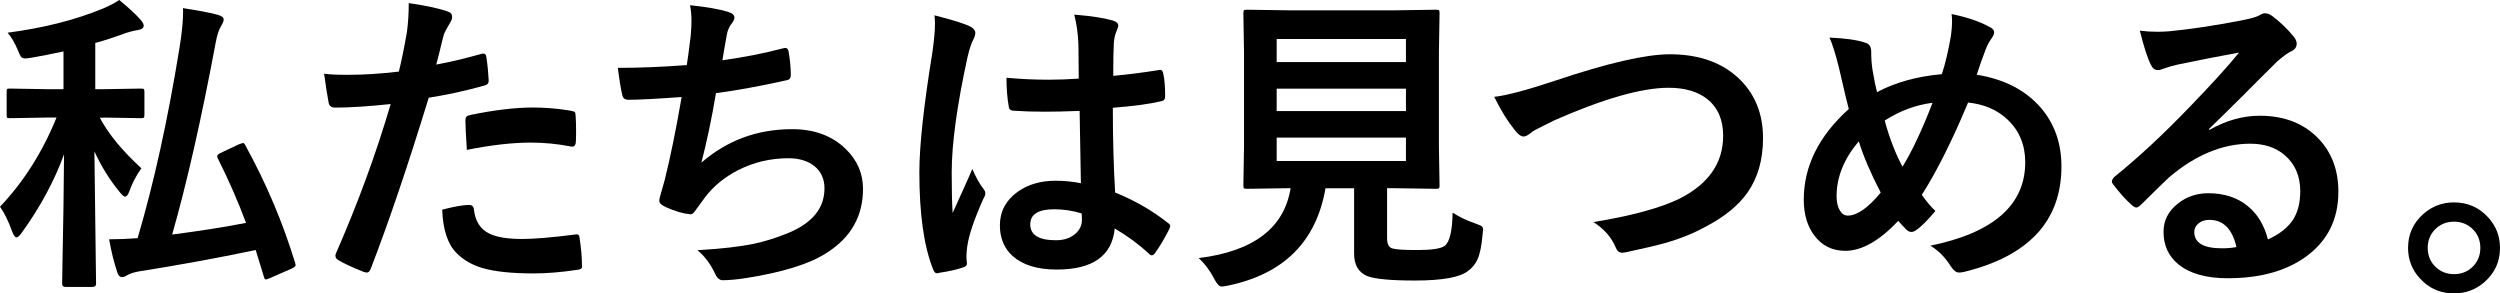 <svg width="622" height="73" viewBox="0 0 622 73" fill="none" xmlns="http://www.w3.org/2000/svg">
<path d="M25.715 29.287H24.828C26.977 33.336 30.428 37.522 35.181 41.866C33.899 43.655 32.894 45.561 32.184 47.586C31.848 48.49 31.493 48.922 31.138 48.922C30.823 48.922 30.389 48.549 29.797 47.802C27.273 44.755 25.183 41.374 23.487 37.66L23.901 70.622C23.901 71.133 23.605 71.388 23.014 71.388H16.309C15.737 71.388 15.461 71.133 15.461 70.622C15.461 70.465 15.48 68.813 15.54 65.629C15.737 56.273 15.875 47.173 15.934 38.387C13.528 45.011 10.018 51.517 5.423 57.885C4.891 58.671 4.437 59.064 4.082 59.064C3.767 59.064 3.431 58.612 3.076 57.728C2.071 54.956 1.045 52.873 0 51.438C5.877 45.247 10.57 37.856 14.061 29.247H11.753L2.426 29.404C2.031 29.404 1.814 29.346 1.735 29.247C1.676 29.169 1.657 28.933 1.657 28.559V22.879C1.657 22.466 1.696 22.23 1.775 22.152C1.854 22.073 2.071 22.034 2.426 22.034L11.753 22.191H15.796V12.796C12.838 13.425 10.215 13.955 7.908 14.348C7.06 14.466 6.508 14.545 6.251 14.545C5.798 14.545 5.423 14.388 5.167 14.054C5.009 13.818 4.772 13.307 4.437 12.481C3.688 10.693 2.84 9.238 1.893 8.137C10.826 6.958 18.734 4.973 25.577 2.142C27.273 1.435 28.634 0.708 29.659 0C31.927 1.848 33.682 3.459 34.944 4.875C35.477 5.484 35.753 5.995 35.753 6.368C35.753 6.958 35.26 7.331 34.254 7.489C33.15 7.666 32.026 7.96 30.862 8.373C28.476 9.258 26.09 10.044 23.704 10.693V22.191H25.755L35.043 22.034C35.477 22.034 35.733 22.093 35.812 22.191C35.891 22.289 35.931 22.525 35.931 22.879V28.559C35.931 28.972 35.871 29.208 35.773 29.287C35.674 29.365 35.418 29.404 35.043 29.404L25.755 29.247L25.715 29.287ZM59.496 35.891C60.009 35.694 60.344 35.576 60.502 35.576C60.679 35.576 60.877 35.792 61.074 36.225C66.26 45.64 70.382 55.389 73.439 65.433C73.517 65.688 73.557 65.865 73.557 65.963C73.557 66.239 73.202 66.533 72.512 66.848L67.168 69.187C66.596 69.423 66.26 69.541 66.122 69.541C65.945 69.541 65.787 69.325 65.669 68.892L63.618 62.209C53.758 64.253 44.055 66.042 34.491 67.536C33.268 67.772 32.341 68.067 31.75 68.42C31.178 68.774 30.744 68.951 30.409 68.951C29.837 68.951 29.442 68.578 29.206 67.831C28.358 65.295 27.668 62.543 27.155 59.536C29.442 59.536 31.809 59.438 34.234 59.261C38.297 45.541 41.768 29.739 44.667 11.852C45.258 8.196 45.554 5.209 45.554 2.87C45.554 2.614 45.554 2.339 45.515 2.025C49.005 2.536 51.884 3.086 54.152 3.676C55.158 3.951 55.651 4.363 55.651 4.875C55.651 5.228 55.454 5.739 55.079 6.368C54.487 7.272 54.014 8.688 53.659 10.634C50.09 29.699 46.481 45.6 42.833 58.357C50.228 57.394 56.361 56.411 61.212 55.448C59.24 50.16 56.913 44.834 54.231 39.488C54.113 39.232 54.034 39.035 54.034 38.878C54.034 38.603 54.31 38.328 54.842 38.072L59.457 35.891H59.496Z" fill="black"/>
<path d="M108.58 16.058C111.834 15.469 115.581 14.584 119.782 13.405C119.939 13.346 120.077 13.326 120.196 13.326C120.689 13.326 120.945 13.602 121.004 14.172C121.32 16.275 121.497 18.142 121.576 19.813V20.166C121.576 20.756 121.182 21.149 120.373 21.326C115.857 22.584 111.282 23.587 106.668 24.314C101.461 41.276 96.65 55.468 92.232 66.887C91.996 67.497 91.68 67.811 91.266 67.811C91.108 67.811 90.852 67.752 90.497 67.654C87.795 66.573 85.685 65.61 84.186 64.725C83.693 64.45 83.457 64.076 83.457 63.605C83.457 63.448 83.476 63.29 83.536 63.153C89.057 50.554 93.613 38.131 97.202 25.886C91.621 26.476 87.026 26.771 83.417 26.771C82.431 26.771 81.899 26.358 81.761 25.513C81.485 24.137 81.11 21.739 80.637 18.338C81.741 18.515 83.693 18.614 86.494 18.614C90.635 18.614 94.875 18.338 99.233 17.808C99.844 15.41 100.515 12.127 101.244 7.98C101.56 5.621 101.698 3.224 101.698 0.767C106.47 1.474 109.764 2.221 111.598 2.948C112.189 3.145 112.485 3.577 112.485 4.206C112.485 4.658 112.347 5.091 112.091 5.464C111.085 7.174 110.533 8.216 110.434 8.57C110.158 9.592 109.783 11.046 109.35 12.914C108.995 14.388 108.719 15.449 108.541 16.058H108.58ZM110 52.165C113.057 51.379 115.285 50.986 116.705 50.986C117.415 50.986 117.829 51.359 117.908 52.087C118.224 55.015 119.506 57.04 121.754 58.121C123.548 59.005 126.289 59.458 129.957 59.458C132.915 59.458 137.333 59.084 143.209 58.337C143.308 58.318 143.407 58.298 143.485 58.298C143.9 58.298 144.136 58.534 144.176 59.025C144.59 61.757 144.787 64.057 144.787 65.904C144.807 66.081 144.826 66.219 144.826 66.298C144.826 66.809 144.412 67.084 143.564 67.143C139.601 67.732 136.031 68.027 132.817 68.027C127.315 68.027 123.055 67.575 120.038 66.691C117.395 65.904 115.246 64.647 113.57 62.937C111.381 60.735 110.198 57.138 110.02 52.165H110ZM116.153 37.286C115.916 33.571 115.798 31.193 115.798 30.132C115.798 29.542 115.897 29.149 116.114 28.972C116.291 28.795 116.666 28.658 117.238 28.559C123.095 27.36 128.222 26.751 132.6 26.751C135.676 26.751 138.753 27.006 141.849 27.517C142.46 27.616 142.835 27.734 142.973 27.871C143.131 27.989 143.209 28.284 143.209 28.716C143.288 29.798 143.328 30.997 143.328 32.333C143.328 33.119 143.328 34.004 143.288 34.987C143.288 35.989 142.973 36.48 142.361 36.48C142.184 36.48 141.987 36.461 141.79 36.402C138.634 35.792 135.38 35.478 132.008 35.478C127.492 35.478 122.207 36.087 116.173 37.286H116.153Z" fill="black"/>
<path d="M170.877 16.177C171.114 14.722 171.429 12.304 171.843 8.943C171.981 7.508 172.04 6.27 172.04 5.209C172.04 3.853 171.922 2.536 171.685 1.297C175.827 1.73 178.982 2.28 181.151 2.948C182.196 3.283 182.729 3.754 182.729 4.364C182.729 4.717 182.551 5.15 182.196 5.641C181.467 6.545 181.033 7.508 180.855 8.531C180.323 11.459 179.948 13.602 179.731 14.997C185.194 14.231 190.144 13.248 194.561 12.088C194.955 11.99 195.232 11.931 195.409 11.931C195.843 11.931 196.119 12.245 196.218 12.894C196.573 14.997 196.75 16.923 196.75 18.692C196.75 19.4 196.435 19.832 195.784 19.95C188.98 21.464 183.104 22.525 178.134 23.174C177.089 29.444 175.866 35.203 174.505 40.471C180.895 34.908 188.428 32.137 197.105 32.137C202.627 32.137 207.064 33.788 210.436 37.09C213.295 39.861 214.715 43.163 214.715 46.996C214.715 53.777 211.718 59.084 205.703 62.897C201.443 65.669 194.739 67.752 185.588 69.187C183.301 69.541 181.368 69.718 179.771 69.718C178.982 69.718 178.312 69.089 177.799 67.85C176.675 65.531 175.255 63.664 173.519 62.249C179.495 61.895 184.149 61.364 187.462 60.676C190.242 60.087 193.141 59.182 196.158 57.944C202.134 55.468 205.131 51.772 205.131 46.858C205.131 44.539 204.283 42.672 202.587 41.296C200.97 40.018 198.821 39.37 196.158 39.37C191.662 39.37 187.462 40.372 183.518 42.397C180.185 44.126 177.464 46.367 175.393 49.119L173.204 52.106C172.711 52.893 172.277 53.306 171.902 53.306H171.705C169.99 53.148 167.998 52.578 165.769 51.576C164.606 51.065 164.034 50.534 164.034 50.003C164.034 49.571 164.133 49.04 164.349 48.431C164.606 47.527 164.961 46.288 165.395 44.716C166.775 39.213 168.175 32.353 169.595 24.137C163.186 24.609 158.749 24.825 156.343 24.825C155.495 24.825 155.002 24.451 154.844 23.704C154.489 22.309 154.115 20.029 153.72 16.884C159.064 16.884 164.764 16.648 170.818 16.196L170.877 16.177Z" fill="black"/>
<path d="M232.483 3.813C236.901 4.914 239.898 5.857 241.456 6.624C242.245 7.056 242.659 7.587 242.659 8.196C242.659 8.629 242.481 9.218 242.126 9.926C241.693 10.673 241.219 12.108 240.707 14.27C238.084 26.279 236.782 35.832 236.782 42.927C236.782 47.428 236.861 50.789 237.019 52.991C237.413 52.126 238.261 50.219 239.602 47.271C240.549 45.188 241.318 43.458 241.91 42.043C242.836 44.166 243.763 45.817 244.69 46.996C245.006 47.389 245.144 47.743 245.144 48.116C245.144 48.49 244.986 48.903 244.69 49.394C242.383 54.544 241.022 58.534 240.647 61.344C240.529 62.248 240.45 63.054 240.45 63.762C240.45 64.234 240.49 64.823 240.569 65.531V65.688C240.569 66.042 240.253 66.337 239.602 66.533C238.182 67.044 236.23 67.496 233.706 67.87C233.449 67.949 233.252 67.988 233.095 67.988C232.7 67.988 232.385 67.634 232.128 66.946C229.86 61.207 228.736 53.207 228.736 42.927C228.736 36.264 229.821 26.319 231.97 13.071C232.404 10.024 232.621 7.666 232.621 5.995C232.621 5.209 232.582 4.462 232.503 3.813H232.483ZM268.926 45.62C268.828 41.296 268.729 35.281 268.611 27.596C264.903 27.734 262.024 27.793 259.954 27.793C257.134 27.793 254.609 27.714 252.361 27.557C251.494 27.557 251.02 27.203 250.981 26.515C250.586 24.314 250.409 21.916 250.409 19.341C253.9 19.675 257.41 19.832 260.92 19.832C263.385 19.832 265.87 19.734 268.394 19.557L268.315 11.302C268.236 8.589 267.901 6.034 267.27 3.636C271.549 3.99 274.744 4.481 276.815 5.091C277.761 5.366 278.234 5.818 278.234 6.427C278.234 6.604 278.077 7.056 277.781 7.764C277.446 8.53 277.229 9.454 277.13 10.535C277.031 12.304 276.972 15.076 276.972 18.869C280.483 18.555 284.229 18.083 288.173 17.454C288.371 17.395 288.548 17.375 288.667 17.375C289.061 17.375 289.317 17.709 289.436 18.378C289.751 19.813 289.889 21.68 289.889 23.98C289.889 24.668 289.593 25.061 289.002 25.159C286.221 25.847 282.179 26.397 276.874 26.81C276.874 34.554 277.071 41.571 277.446 47.9C282.218 49.826 286.596 52.323 290.54 55.428C290.954 55.703 291.151 55.978 291.151 56.234C291.151 56.391 291.072 56.647 290.915 57.001C289.712 59.379 288.509 61.403 287.286 63.074C287.03 63.389 286.793 63.526 286.556 63.526C286.359 63.526 286.123 63.408 285.866 63.133C283.401 60.833 280.561 58.73 277.347 56.843C276.677 63.664 271.865 67.064 262.912 67.064C258.12 67.064 254.471 65.944 251.967 63.723C249.837 61.797 248.772 59.261 248.772 56.077C248.772 52.617 250.251 49.826 253.209 47.704C255.753 45.895 258.889 44.971 262.616 44.971C264.765 44.971 266.876 45.168 268.887 45.581L268.926 45.62ZM269.124 53.109C266.935 52.421 264.647 52.067 262.261 52.067C258.317 52.067 256.325 53.325 256.325 55.821C256.325 58.455 258.455 59.772 262.715 59.772C264.765 59.772 266.422 59.202 267.645 58.082C268.67 57.138 269.183 55.998 269.183 54.681C269.183 54.033 269.163 53.522 269.104 53.109H269.124Z" fill="black"/>
<path d="M361.395 52.892C363.091 53.993 365.004 54.897 367.134 55.624C367.982 55.939 368.495 56.155 368.672 56.312C368.869 56.489 368.988 56.765 368.988 57.118C368.988 57.295 368.948 57.688 368.869 58.317C368.633 61.148 368.199 63.251 367.568 64.607C367.055 65.727 366.266 66.671 365.182 67.457C363.17 69.01 358.792 69.796 352.008 69.796C346.033 69.796 342.069 69.423 340.137 68.676C337.987 67.752 336.903 65.904 336.903 63.113V46.839H329.784C327.496 60.086 319.43 68.165 305.547 71.054C304.778 71.211 304.226 71.29 303.891 71.29C303.358 71.29 302.747 70.641 302.076 69.324C300.992 67.241 299.71 65.55 298.231 64.214C311.897 62.524 319.509 56.725 321.107 46.819H320.949L310.28 46.976C309.846 46.976 309.57 46.917 309.472 46.819C309.393 46.721 309.353 46.465 309.353 46.092L309.511 36.539V13.012L309.353 3.263C309.353 2.85 309.412 2.614 309.511 2.535C309.649 2.457 309.905 2.417 310.28 2.417L321.107 2.575H346.526L357.274 2.417C357.708 2.417 357.964 2.476 358.043 2.575C358.122 2.673 358.161 2.909 358.161 3.263L358.003 13.012V36.539L358.161 46.092C358.161 46.505 358.122 46.76 358.023 46.839C357.924 46.937 357.688 46.976 357.274 46.976L346.526 46.819H345.106V59.261C345.106 60.774 345.58 61.639 346.526 61.836C347.374 62.091 349.405 62.209 352.659 62.209C356.248 62.209 358.516 61.855 359.443 61.167C360.666 60.244 361.336 57.472 361.415 52.873L361.395 52.892ZM349.8 9.71H317.636V15.449H349.8V9.71ZM317.636 27.635H349.8V22.053H317.636V27.635ZM349.8 40.057V34.239H317.636V40.057H349.8Z" fill="black"/>
<path d="M371.768 24.098C374.904 23.744 379.991 22.388 387.051 20.029C399.988 15.685 409.473 13.503 415.468 13.503C422.962 13.503 428.859 15.685 433.138 20.029C436.806 23.783 438.64 28.559 438.64 34.358C438.64 39.763 437.338 44.284 434.755 47.94C432.546 51.065 429.213 53.817 424.737 56.195C421.621 57.944 418.15 59.359 414.305 60.46C412.431 60.991 409.237 61.757 404.721 62.72C404.228 62.819 403.853 62.878 403.557 62.878C402.828 62.878 402.295 62.406 401.94 61.462C400.895 58.986 399.061 56.922 396.438 55.251C405.943 53.699 413.063 51.753 417.815 49.453C425.072 45.797 428.72 40.569 428.72 33.788C428.72 29.798 427.399 26.751 424.757 24.648C422.39 22.781 419.196 21.837 415.173 21.837C408.468 21.837 398.962 24.55 386.677 29.955C383.364 31.586 381.549 32.53 381.254 32.766C380.327 33.552 379.617 33.965 379.104 33.965C378.414 33.965 377.645 33.414 376.836 32.314C375.121 30.21 373.425 27.478 371.788 24.137L371.768 24.098Z" fill="black"/>
<path d="M483.129 18.437C483.977 15.94 484.727 12.737 485.397 8.864C485.575 7.489 485.673 6.329 485.673 5.385C485.673 4.698 485.634 4.069 485.555 3.499C489.321 4.265 492.437 5.307 494.883 6.643C495.731 7.017 496.145 7.508 496.145 8.059C496.145 8.412 495.967 8.864 495.612 9.395C494.942 10.319 494.409 11.282 494.035 12.304C493.206 14.447 492.477 16.55 491.806 18.594C498.61 19.675 503.934 22.407 507.76 26.81C511.172 30.8 512.887 35.674 512.887 41.394C512.887 54.937 504.822 63.683 488.651 67.654C488.138 67.752 487.744 67.811 487.448 67.811C486.718 67.811 486.048 67.32 485.397 66.317C483.957 64.017 482.262 62.288 480.27 61.128C496.007 57.905 503.875 50.986 503.875 40.372C503.875 36.068 502.416 32.549 499.517 29.778C496.953 27.34 493.66 25.925 489.657 25.512C485.772 34.849 481.946 42.514 478.14 48.49C479.422 50.259 480.546 51.595 481.532 52.48C479.481 54.937 477.844 56.548 476.641 57.315C476.286 57.57 475.912 57.708 475.517 57.708C475.182 57.708 474.827 57.551 474.433 57.256C473.585 56.411 472.875 55.644 472.283 54.956C467.59 59.929 463.192 62.406 459.11 62.406C455.856 62.406 453.273 61.108 451.36 58.534C449.644 56.234 448.776 53.266 448.776 49.669C448.776 41.374 452.504 33.846 459.978 27.124C459.721 26.279 458.893 22.82 457.512 16.766C456.586 13.11 455.797 10.633 455.166 9.356C459.07 9.513 462.028 9.926 464.06 10.614C465.065 10.869 465.558 11.616 465.558 12.874C465.558 14.505 465.657 15.999 465.874 17.356C466.308 19.891 466.682 21.739 466.998 22.918C471.593 20.481 476.957 19.007 483.09 18.456L483.129 18.437ZM462.443 35.183C458.775 39.507 456.941 44.067 456.941 48.843C456.941 50.298 457.217 51.497 457.789 52.421C458.301 53.246 458.952 53.639 459.721 53.639C462.028 53.639 464.77 51.733 467.925 47.92C465.479 43.242 463.665 38.996 462.462 35.163L462.443 35.183ZM468.911 29.994C470.114 34.397 471.593 38.23 473.348 41.473C475.734 37.601 478.219 32.313 480.822 25.572C476.641 26.102 472.677 27.576 468.911 29.994Z" fill="black"/>
<path d="M557.001 13.091C552.071 13.995 546.984 14.977 541.758 16.078C540.397 16.393 539.293 16.707 538.445 17.041C537.794 17.297 537.281 17.434 536.867 17.434C536.098 17.434 535.526 16.982 535.132 16.098C534.303 14.486 533.396 11.656 532.39 7.626C533.731 7.803 535.151 7.902 536.67 7.902C537.695 7.902 538.721 7.862 539.707 7.784C545.13 7.253 551.085 6.349 557.613 5.091C559.802 4.658 561.241 4.265 561.932 3.912C562.641 3.499 563.154 3.302 563.43 3.302C564.042 3.302 564.653 3.499 565.245 3.912C567.355 5.523 569.11 7.194 570.53 8.943C571.121 9.612 571.417 10.241 571.417 10.87C571.417 11.715 570.963 12.344 570.076 12.757C569.169 13.189 568.025 14.014 566.605 15.253C564.988 16.845 561.991 19.813 557.633 24.196C554.379 27.439 551.697 30.073 549.587 32.097L549.665 32.333C553.826 29.975 558.007 28.795 562.227 28.795C568.42 28.795 573.35 30.761 577.018 34.672C580.193 38.092 581.79 42.436 581.79 47.684C581.79 54.721 578.97 60.205 573.35 64.116C568.479 67.516 562.109 69.226 554.241 69.226C548.896 69.226 544.814 68.067 541.994 65.767C539.529 63.762 538.287 61.069 538.287 57.669C538.287 54.819 539.509 52.46 541.955 50.573C544.085 48.903 546.569 48.077 549.429 48.077C553.432 48.077 556.745 49.178 559.368 51.379C561.734 53.345 563.351 56.077 564.259 59.576C567.236 58.219 569.346 56.529 570.609 54.505C571.733 52.657 572.304 50.357 572.304 47.605C572.304 43.792 571.003 40.785 568.42 38.584C566.191 36.697 563.351 35.753 559.9 35.753C552.998 35.753 546.274 38.525 539.726 44.068C538.721 44.991 536.433 47.212 532.864 50.75C532.272 51.34 531.819 51.635 531.523 51.635C531.227 51.635 530.813 51.399 530.32 50.947C528.88 49.689 527.342 47.979 525.705 45.797C525.528 45.601 525.429 45.384 525.429 45.148C525.429 44.814 525.646 44.441 526.08 43.989C531.957 39.252 538.188 33.473 544.755 26.633C550.119 21.11 554.201 16.609 557.001 13.169V13.091ZM556.43 61.462C555.384 56.942 553.136 54.701 549.725 54.701C548.541 54.701 547.595 55.035 546.865 55.703C546.254 56.234 545.938 56.902 545.938 57.708C545.938 60.421 548.226 61.777 552.801 61.777C554.162 61.777 555.365 61.679 556.43 61.462Z" fill="black"/>
<path d="M610.562 50.357C613.954 50.357 616.774 51.595 619.042 54.072C621.014 56.214 622 58.75 622 61.678C622 65.059 620.738 67.85 618.234 70.091C616.045 72.037 613.501 73 610.562 73C607.17 73 604.35 71.762 602.083 69.285C600.111 67.143 599.125 64.607 599.125 61.678C599.125 58.298 600.387 55.507 602.891 53.266C605.08 51.32 607.624 50.357 610.562 50.357ZM610.562 55.153C608.59 55.153 606.954 55.86 605.672 57.256C604.567 58.475 604.015 59.949 604.015 61.678C604.015 63.644 604.725 65.275 606.125 66.553C607.348 67.654 608.827 68.204 610.562 68.204C612.534 68.204 614.171 67.496 615.453 66.101C616.557 64.882 617.109 63.408 617.109 61.678C617.109 59.713 616.4 58.081 614.999 56.804C613.777 55.703 612.298 55.153 610.562 55.153Z" fill="black"/>
</svg>
